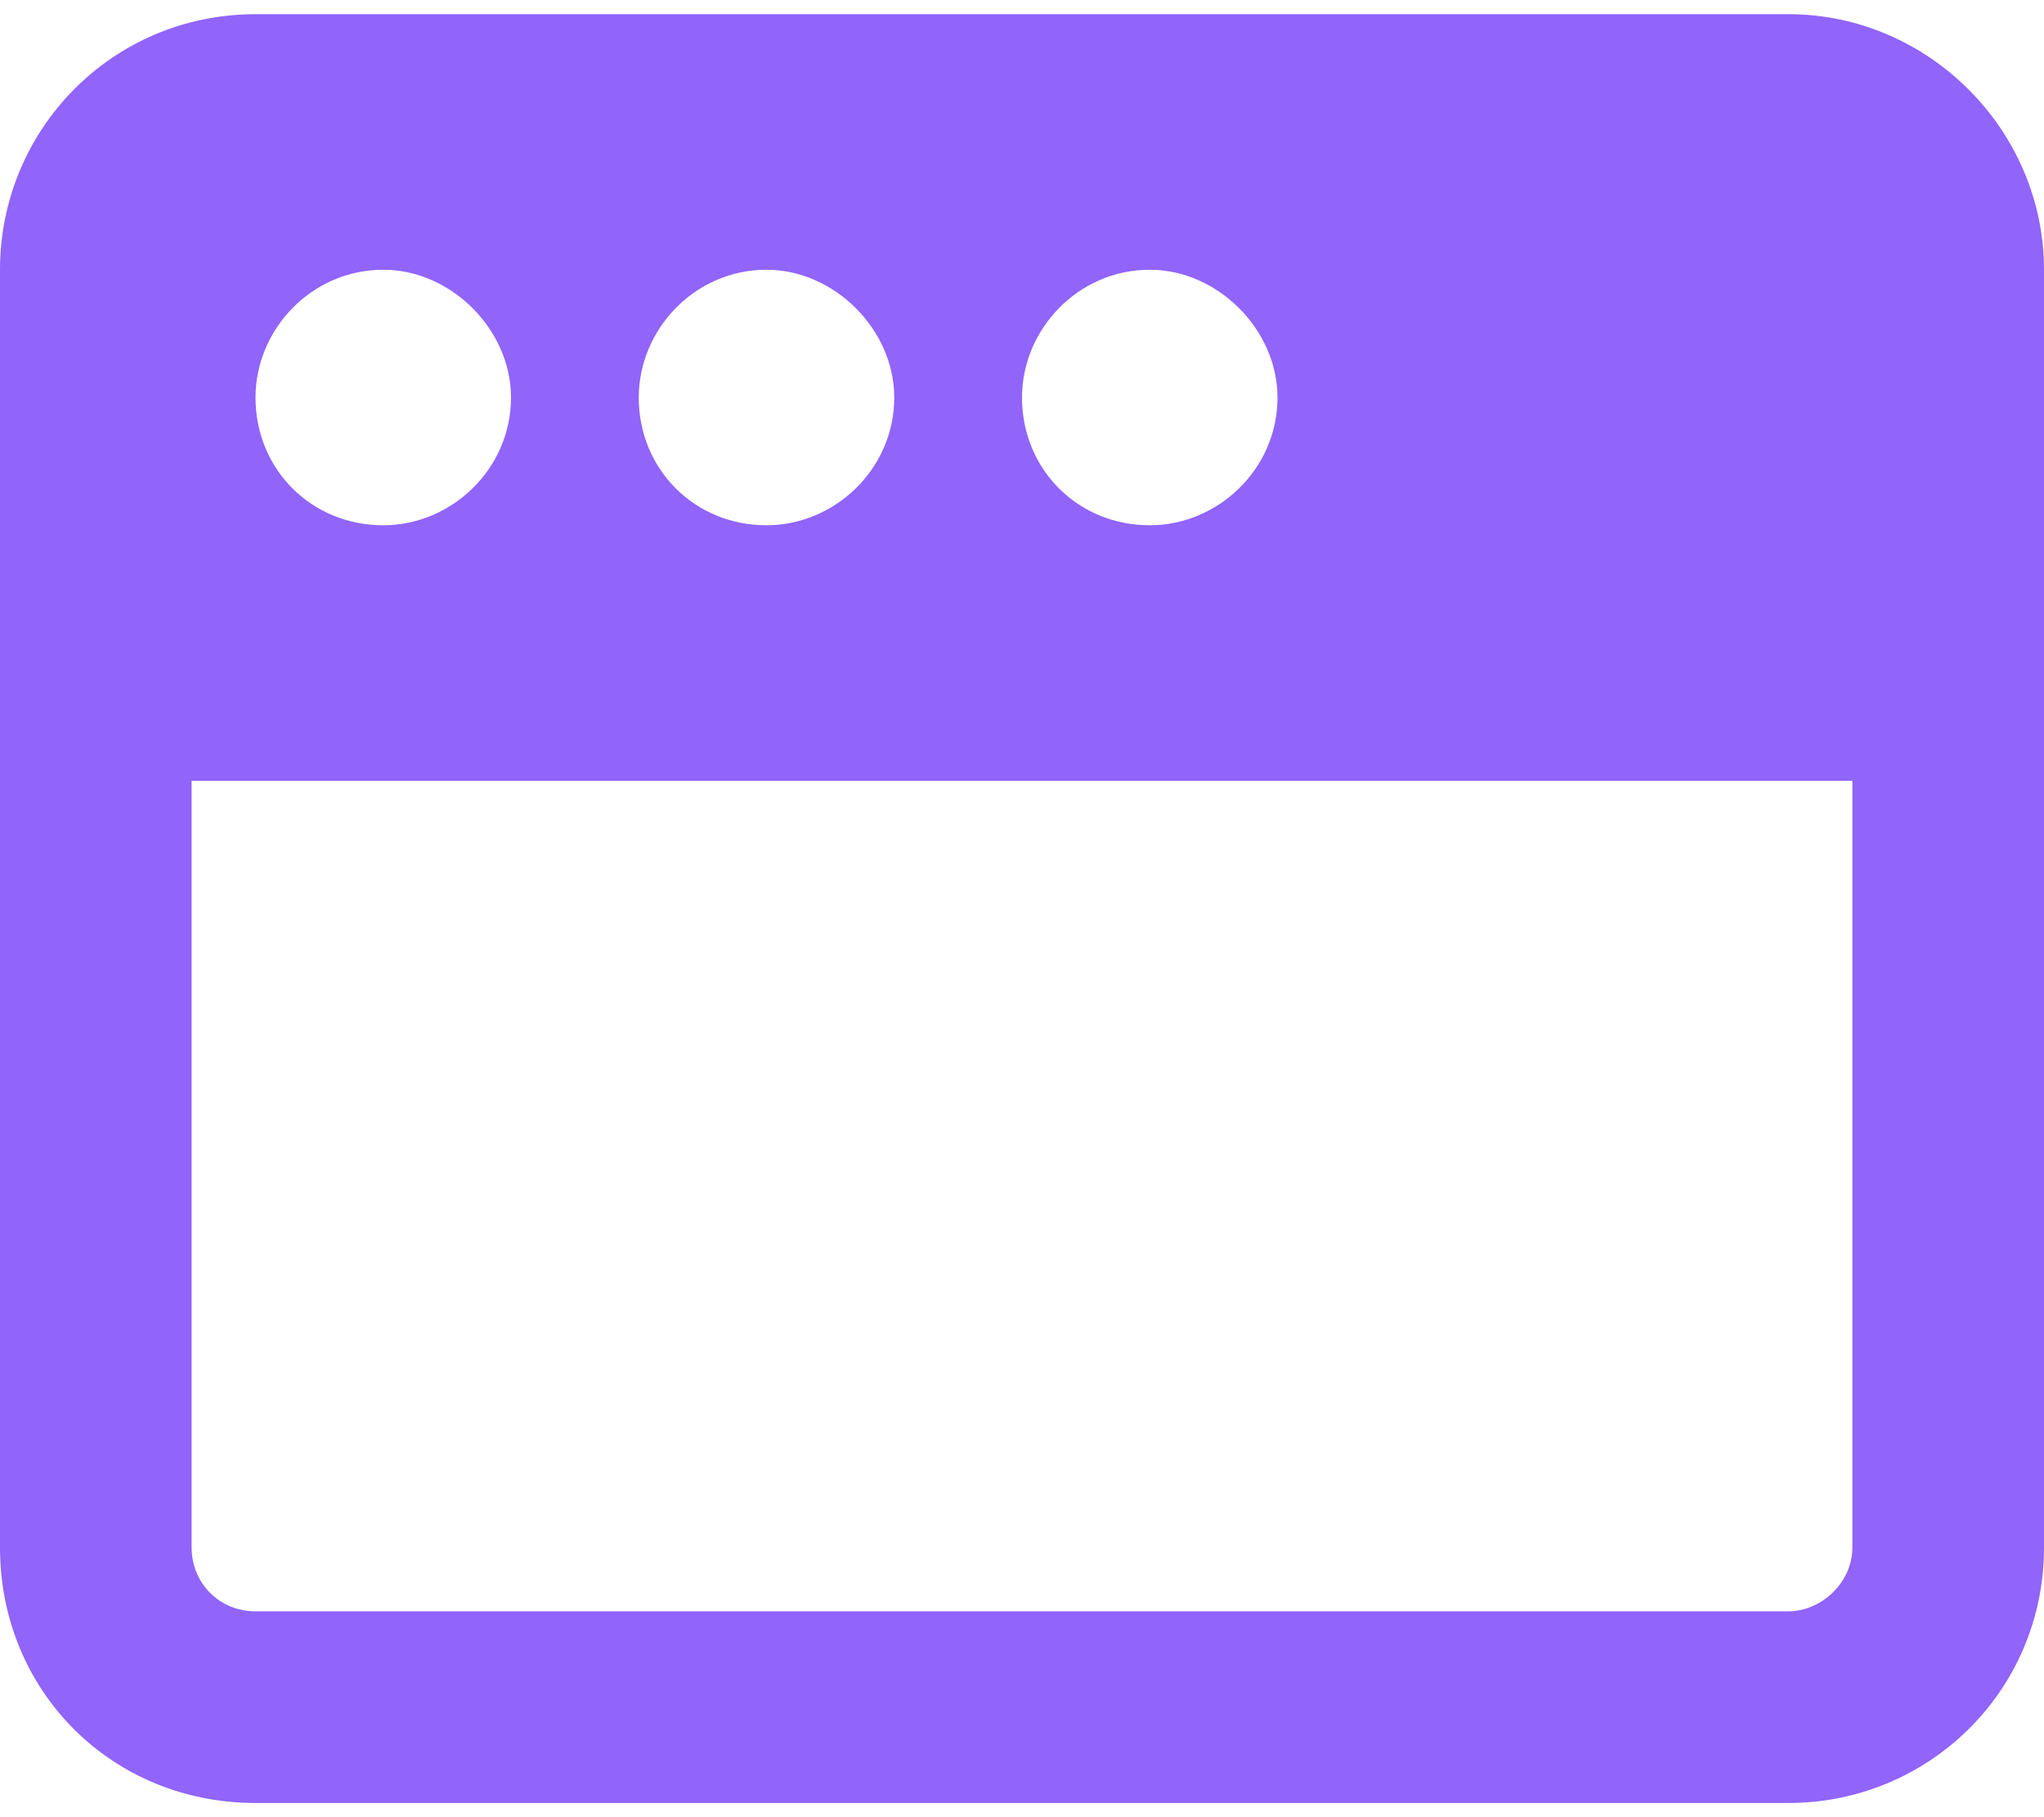 <svg width="72" height="64" viewBox="0 0 72 64" fill="none" xmlns="http://www.w3.org/2000/svg">
<path d="M0 9.5C0 4.578 3.938 0.5 9 0.5H63C67.922 0.5 72 4.578 72 9.5V18.5V25.25V27.5V54.5C72 59.562 67.922 63.5 63 63.5H9C3.938 63.5 0 59.562 0 54.5V27.5V25.25V18.5V9.5ZM65.25 27.5H6.75V54.5C6.75 55.766 7.734 56.75 9 56.75H63C64.125 56.75 65.25 55.766 65.25 54.5V27.5ZM13.5 18.5C15.891 18.5 18 16.531 18 14C18 11.609 15.891 9.5 13.5 9.5C10.969 9.5 9 11.609 9 14C9 16.531 10.969 18.5 13.5 18.5ZM31.5 14C31.5 11.609 29.391 9.5 27 9.5C24.469 9.5 22.5 11.609 22.5 14C22.5 16.531 24.469 18.5 27 18.5C29.391 18.5 31.5 16.531 31.5 14ZM40.5 18.5C42.891 18.5 45 16.531 45 14C45 11.609 42.891 9.5 40.5 9.5C37.969 9.5 36 11.609 36 14C36 16.531 37.969 18.5 40.5 18.5Z" fill="#9164FA"/>
</svg>
